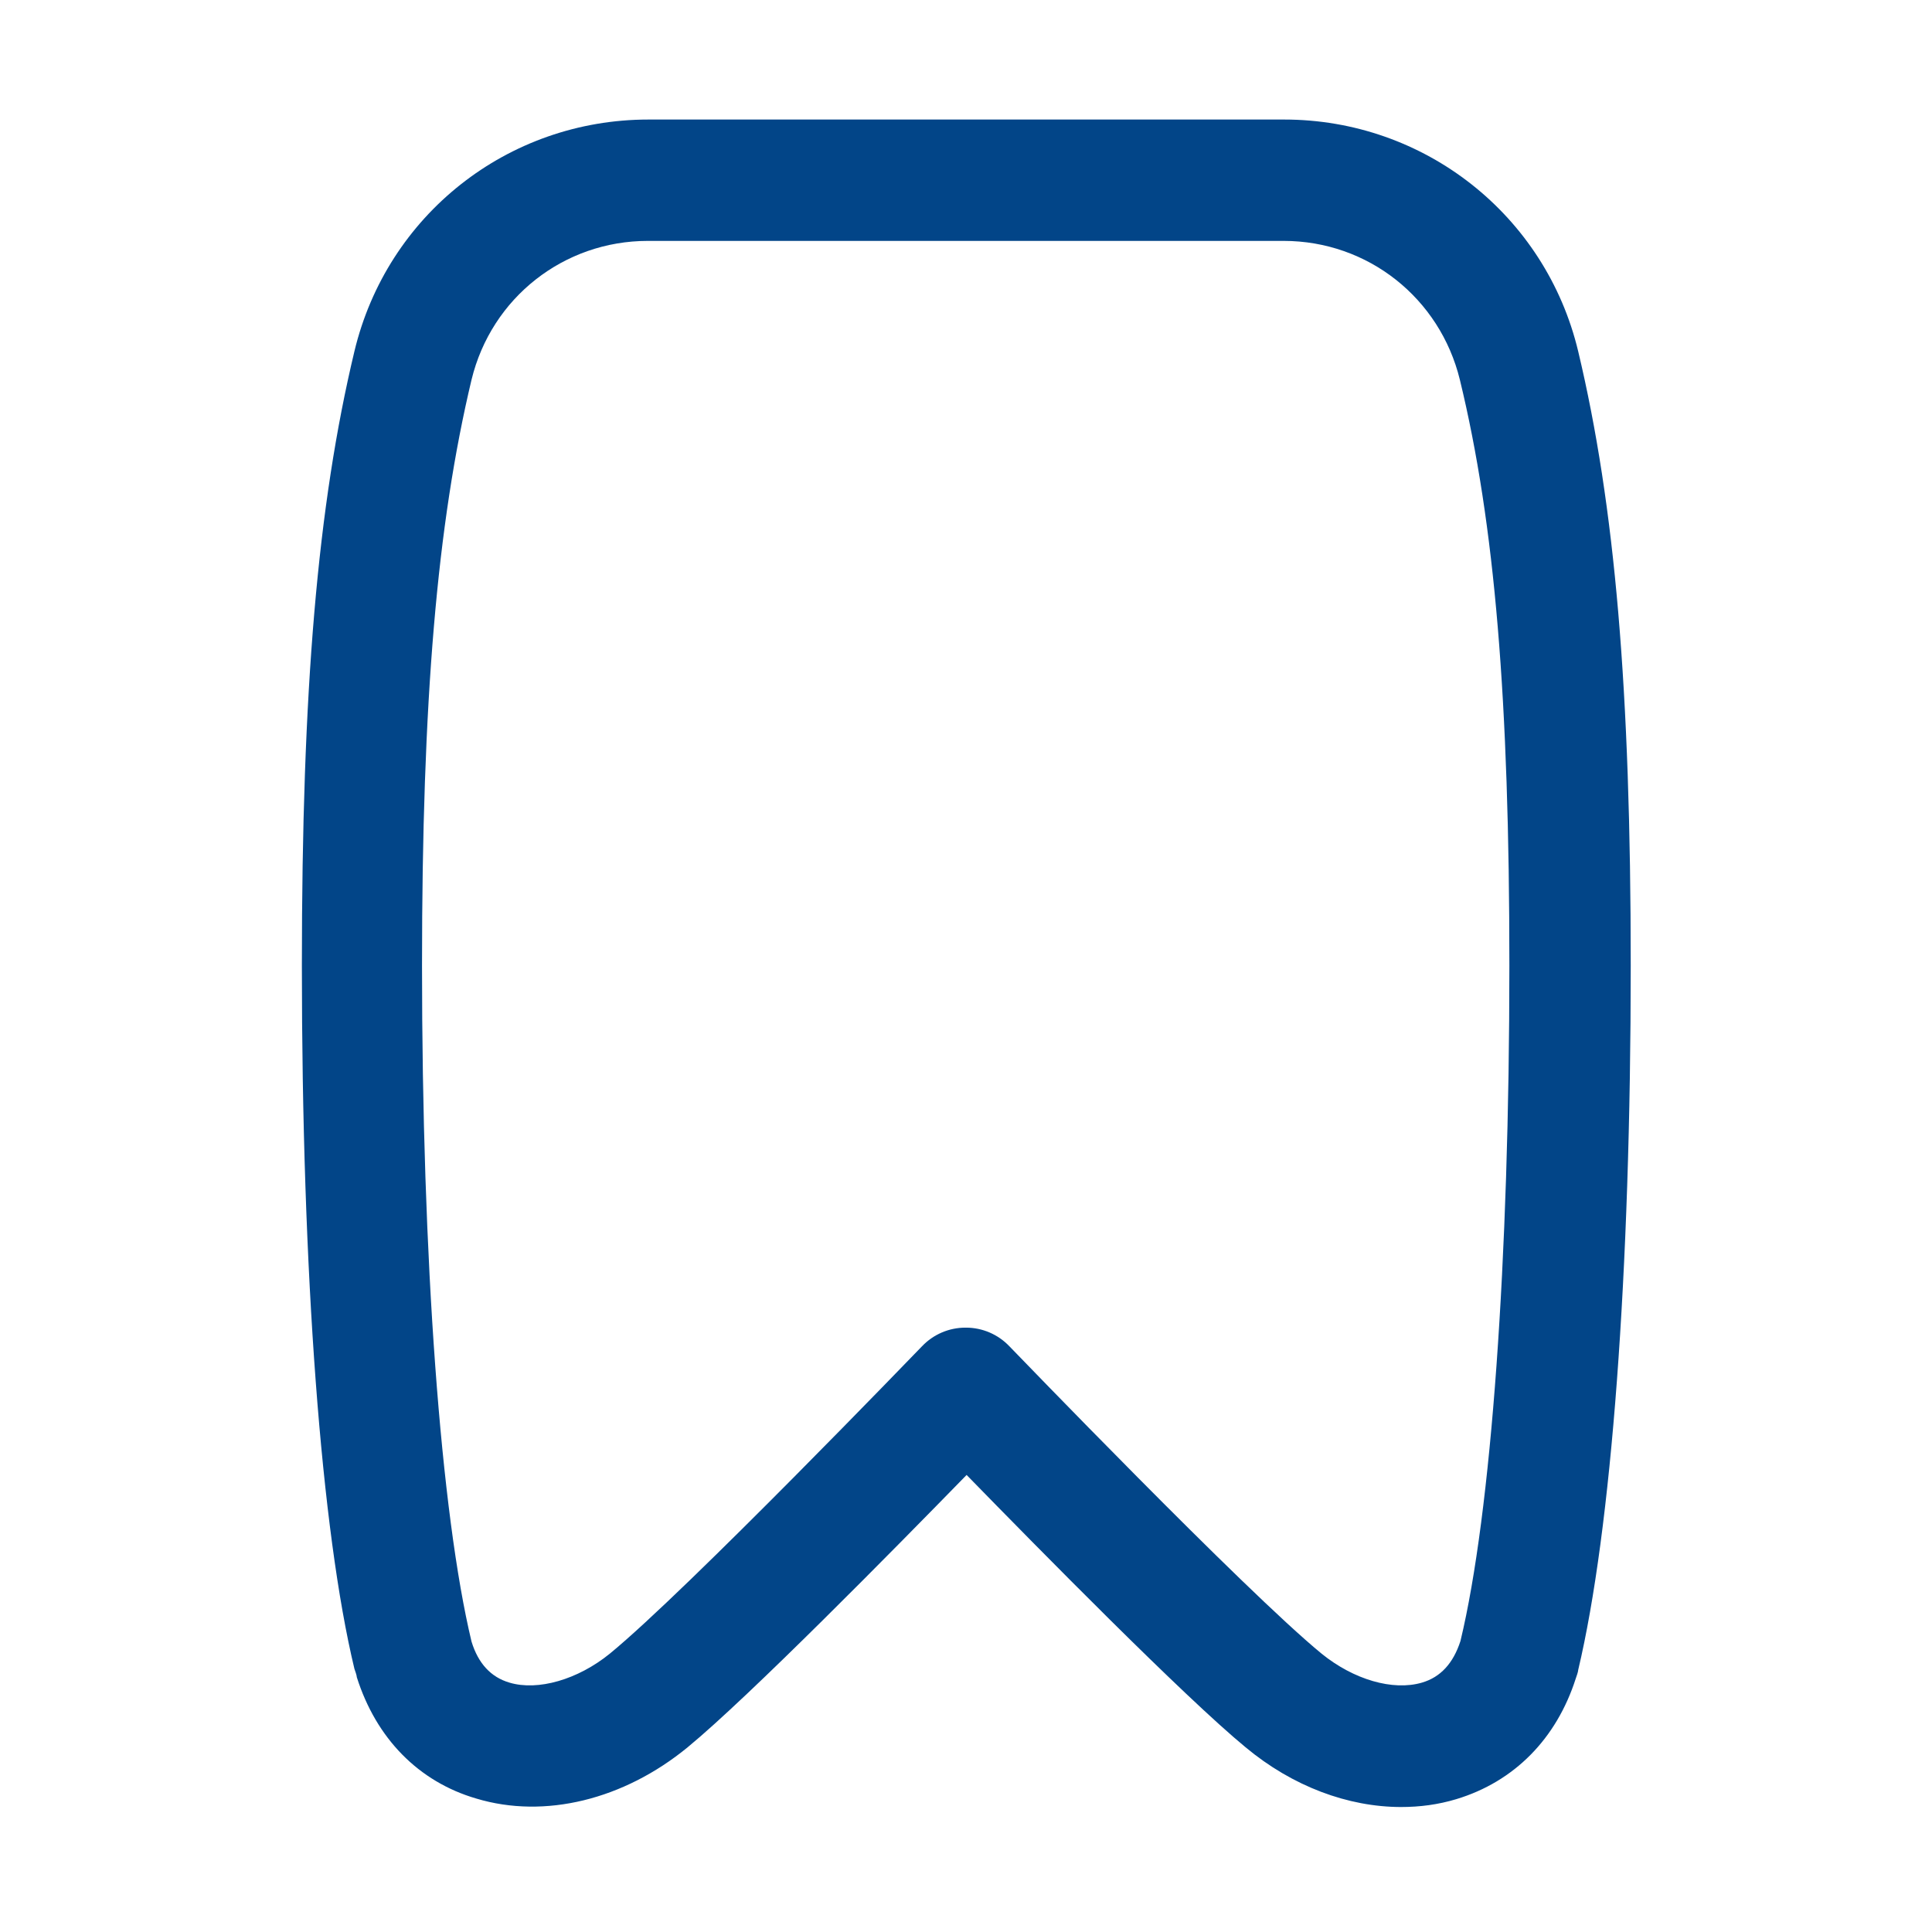 <svg width="32" height="32" viewBox="0 0 32 32" fill="none" xmlns="http://www.w3.org/2000/svg">
<path d="M23.21 29.93C22.33 29.93 21.41 29.59 20.63 28.94C19.61 28.1 17.22 25.67 16.01 24.43C14.8 25.67 12.41 28.1 11.39 28.94C10.33 29.81 9.02 30.13 7.89 29.79C6.93 29.51 6.23 28.79 5.91 27.78C5.91 27.75 5.88 27.67 5.87 27.64C5.32 25.35 5 21.1 5 15.99C5 11.41 5.26 8.37 5.87 5.82C6.41 3.56 8.41 1.98 10.74 1.98H21.27C23.59 1.98 25.6 3.56 26.14 5.82C26.75 8.38 27.01 11.42 27.01 15.99C27.01 21.09 26.69 25.34 26.14 27.66C26.14 27.69 26.11 27.77 26.1 27.8C25.78 28.8 25.08 29.51 24.12 29.8C23.82 29.89 23.52 29.93 23.2 29.93H23.21ZM16 21.99C16.27 21.99 16.53 22.1 16.72 22.3C16.76 22.34 20.62 26.35 21.89 27.39C22.42 27.82 23.07 28.01 23.55 27.87C23.86 27.78 24.07 27.55 24.19 27.18C24.7 25.06 25 20.87 25 15.99C25 11.59 24.76 8.68 24.18 6.29C23.85 4.94 22.66 3.99 21.26 3.99H10.73C9.34 3.99 8.14 4.93 7.81 6.29C7.24 8.68 6.99 11.58 6.99 15.99C6.99 20.87 7.3 25.06 7.81 27.19C7.92 27.55 8.13 27.78 8.44 27.87C8.91 28.01 9.57 27.82 10.1 27.39C11.37 26.35 15.23 22.34 15.27 22.3C15.46 22.1 15.72 21.99 15.99 21.99H16Z" fill="#024588"/>
</svg>
